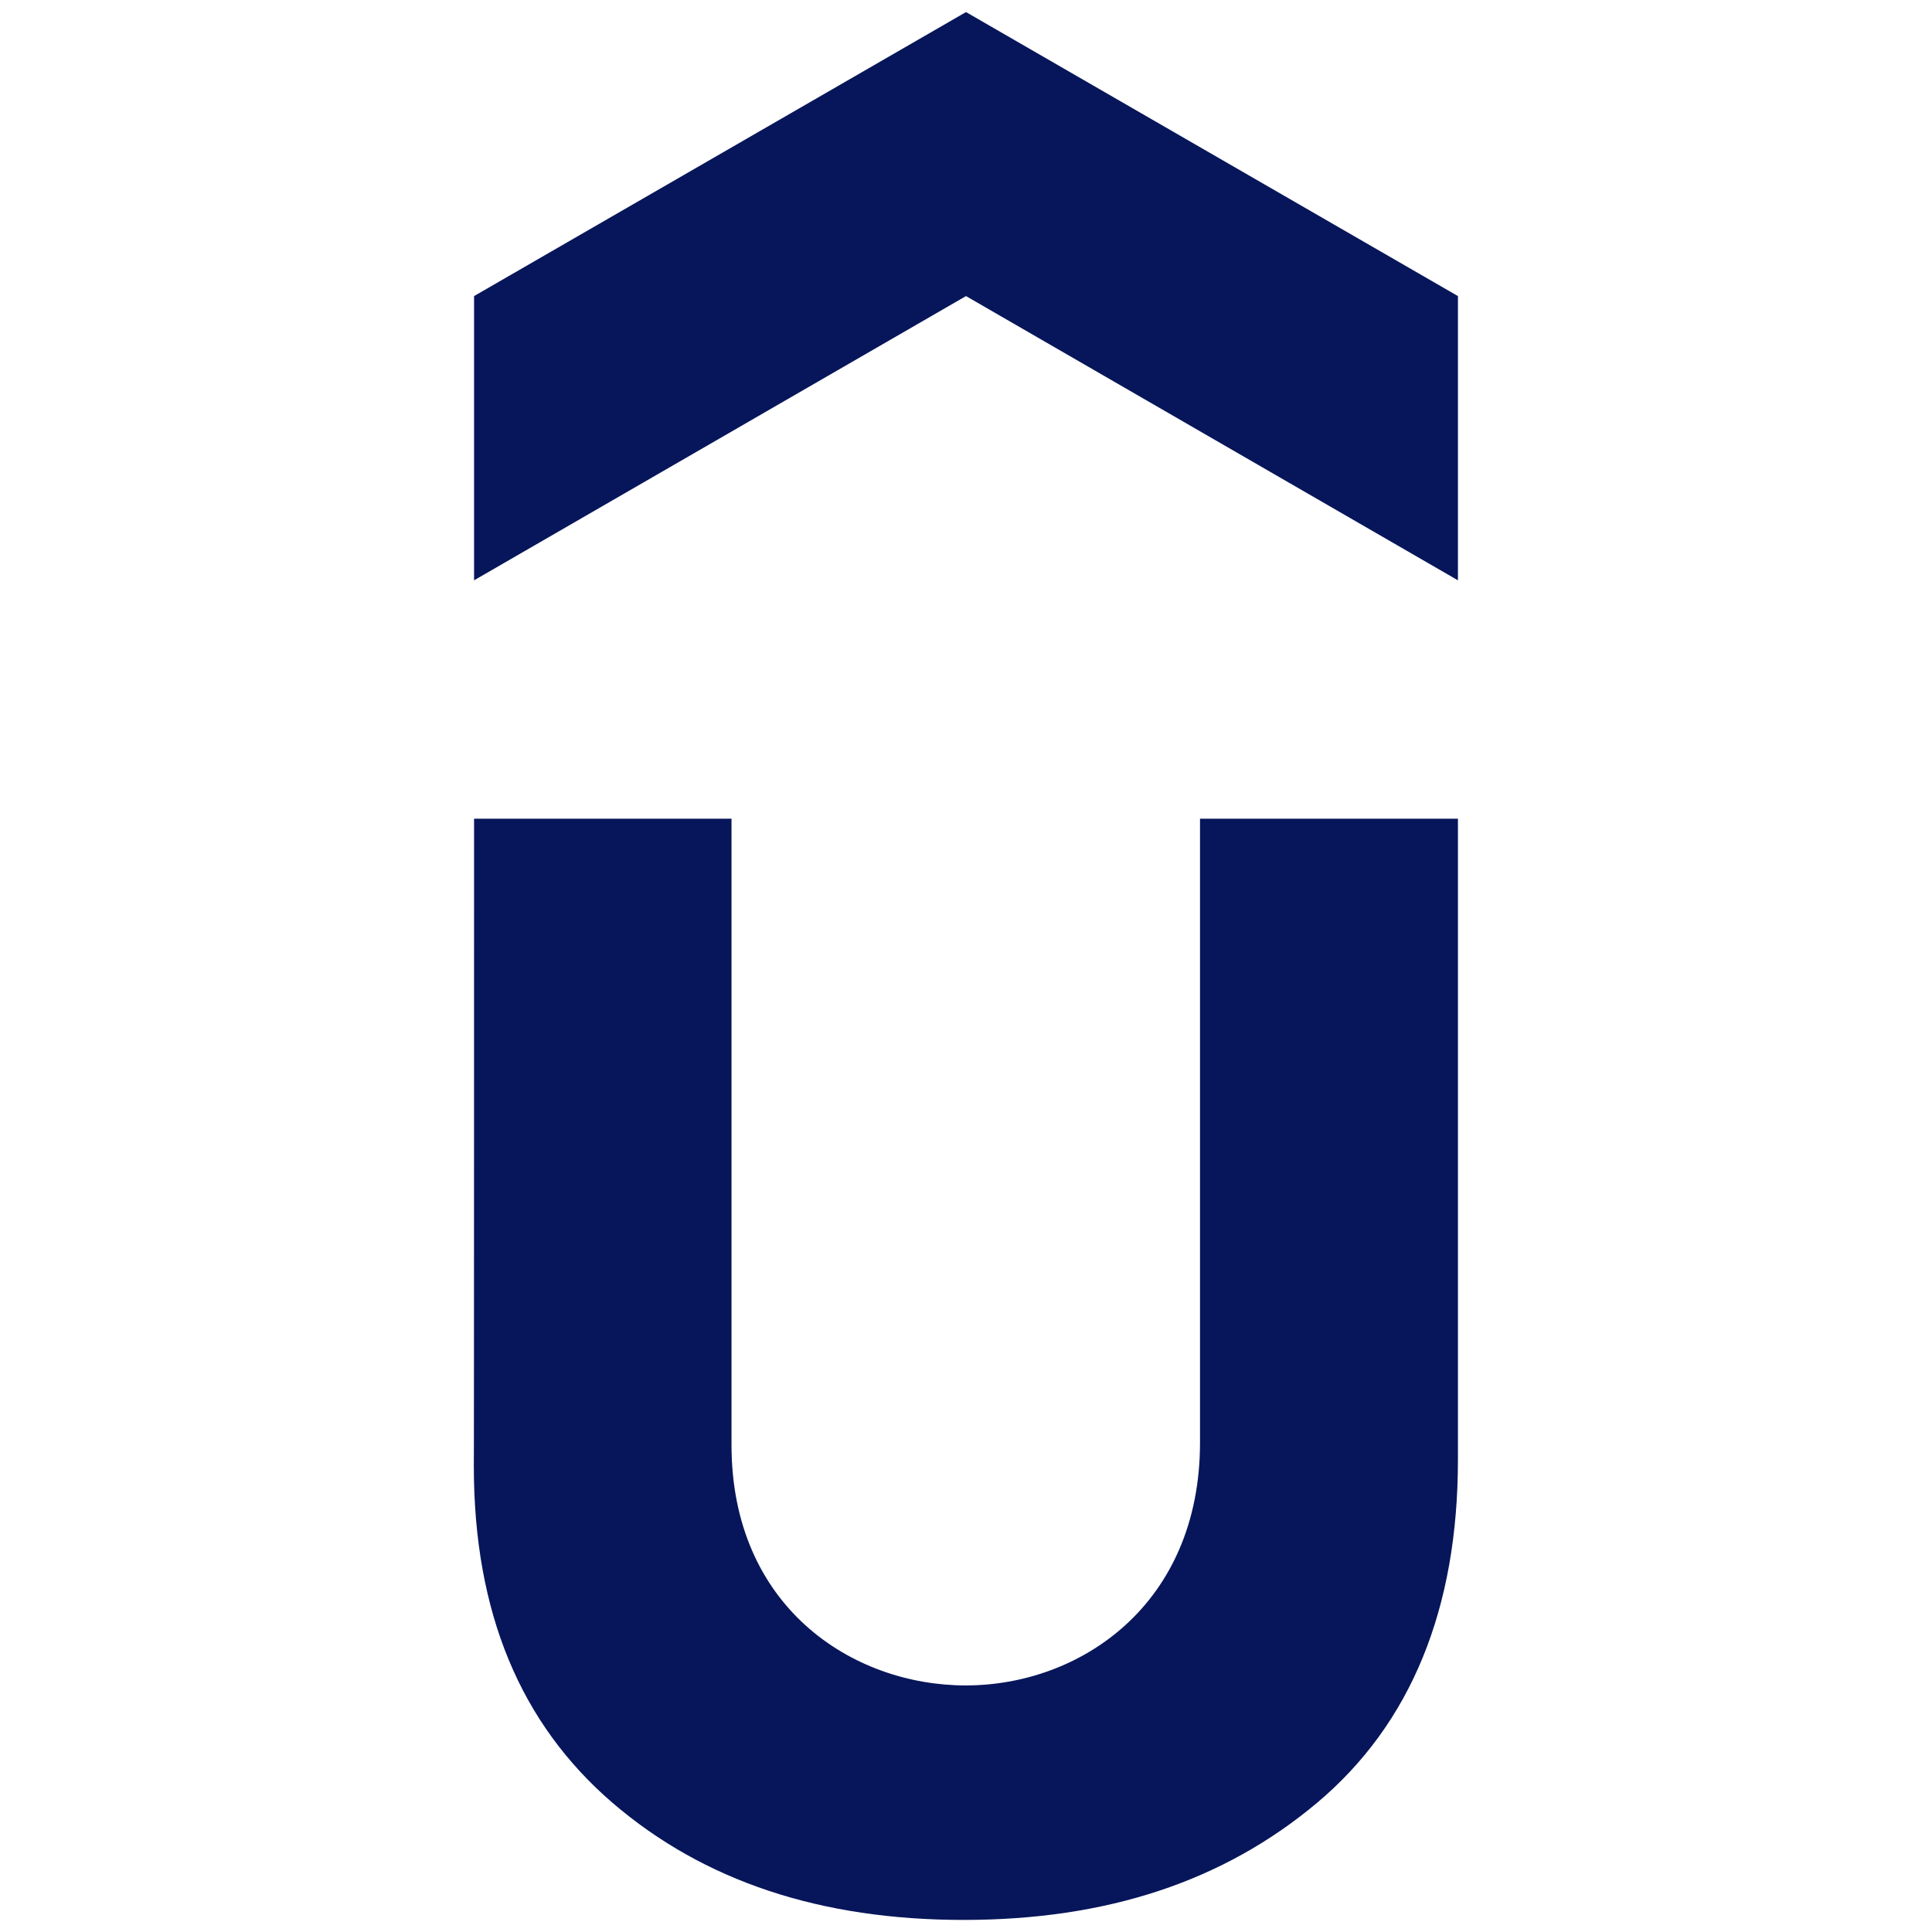<?xml version="1.0" encoding="utf-8"?>
<!-- Generator: Adobe Illustrator 27.0.0, SVG Export Plug-In . SVG Version: 6.00 Build 0)  -->
<svg version="1.1" id="Layer_1" xmlns="http://www.w3.org/2000/svg" xmlns:xlink="http://www.w3.org/1999/xlink" x="0px" y="0px"
	 viewBox="0 0 800 800" style="enable-background:new 0 0 800 800;" xml:space="preserve">
<style type="text/css">
	.st0{display:none;fill:#07165A;}
	.st1{fill:#07165A;}
</style>
<path class="st0" d="M323.3,511.5v-223l196,111.5L323.3,511.5z M759.3,218.3c-8.9-32.5-33.9-57.7-65.6-66.6l-0.7-0.2
	c-79.8-10.2-172.2-16-265.9-16c-9.5,0-19,0.1-28.5,0.2h1.5c-8.1-0.1-17.5-0.2-27.1-0.2c-93.7,0-186.1,5.8-276.8,17l10.9-1.1
	c-32.4,9.1-57.4,34.2-66.1,66.1l-0.2,0.7C30.7,271,25,331.7,25,393.7c0,2.2,0,4.4,0,6.6v-0.4c0,1.9,0,4.1,0,6.3
	c0,62,5.7,122.7,16.7,181.5l-1-6.1c8.9,32.5,33.9,57.7,65.6,66.6l0.7,0.2c79.8,10.2,172.2,16,265.9,16c9.5,0,19-0.1,28.5-0.2h-1.5
	c8.1,0.1,17.6,0.2,27.1,0.2c93.7,0,186.1-5.8,276.8-17l-10.9,1.1c32.5-9.1,57.5-34.2,66.2-66.1l0.2-0.7
	c10-52.7,15.7-113.4,15.7-175.4c0-2.2,0-4.4,0-6.6v0.3c0-1.9,0-4.1,0-6.3c0-62-5.7-122.7-16.7-181.5L759.3,218.3L759.3,218.3z"/>
<g>
	<path class="st1" d="M603.7,240.3L400,122.6L196.3,240.3V122.6L400,5l203.7,117.6V240.3L603.7,240.3z"/>
	<path class="st1" d="M196.3,339h106.6v259.3c0,67,50,99.6,97,99.6c47.4,0,97-33.5,97-100.6V339h106.8v265.4
		c0,61.7-19.4,109.3-58.2,142c-38.9,32.7-87.3,48.6-146.5,48.6c-59,0-107.5-15.9-145.5-48.6c-37.9-32.7-57.3-78.5-57.3-139.4
		C196.3,607.1,196.3,339,196.3,339z"/>
</g>
</svg>
